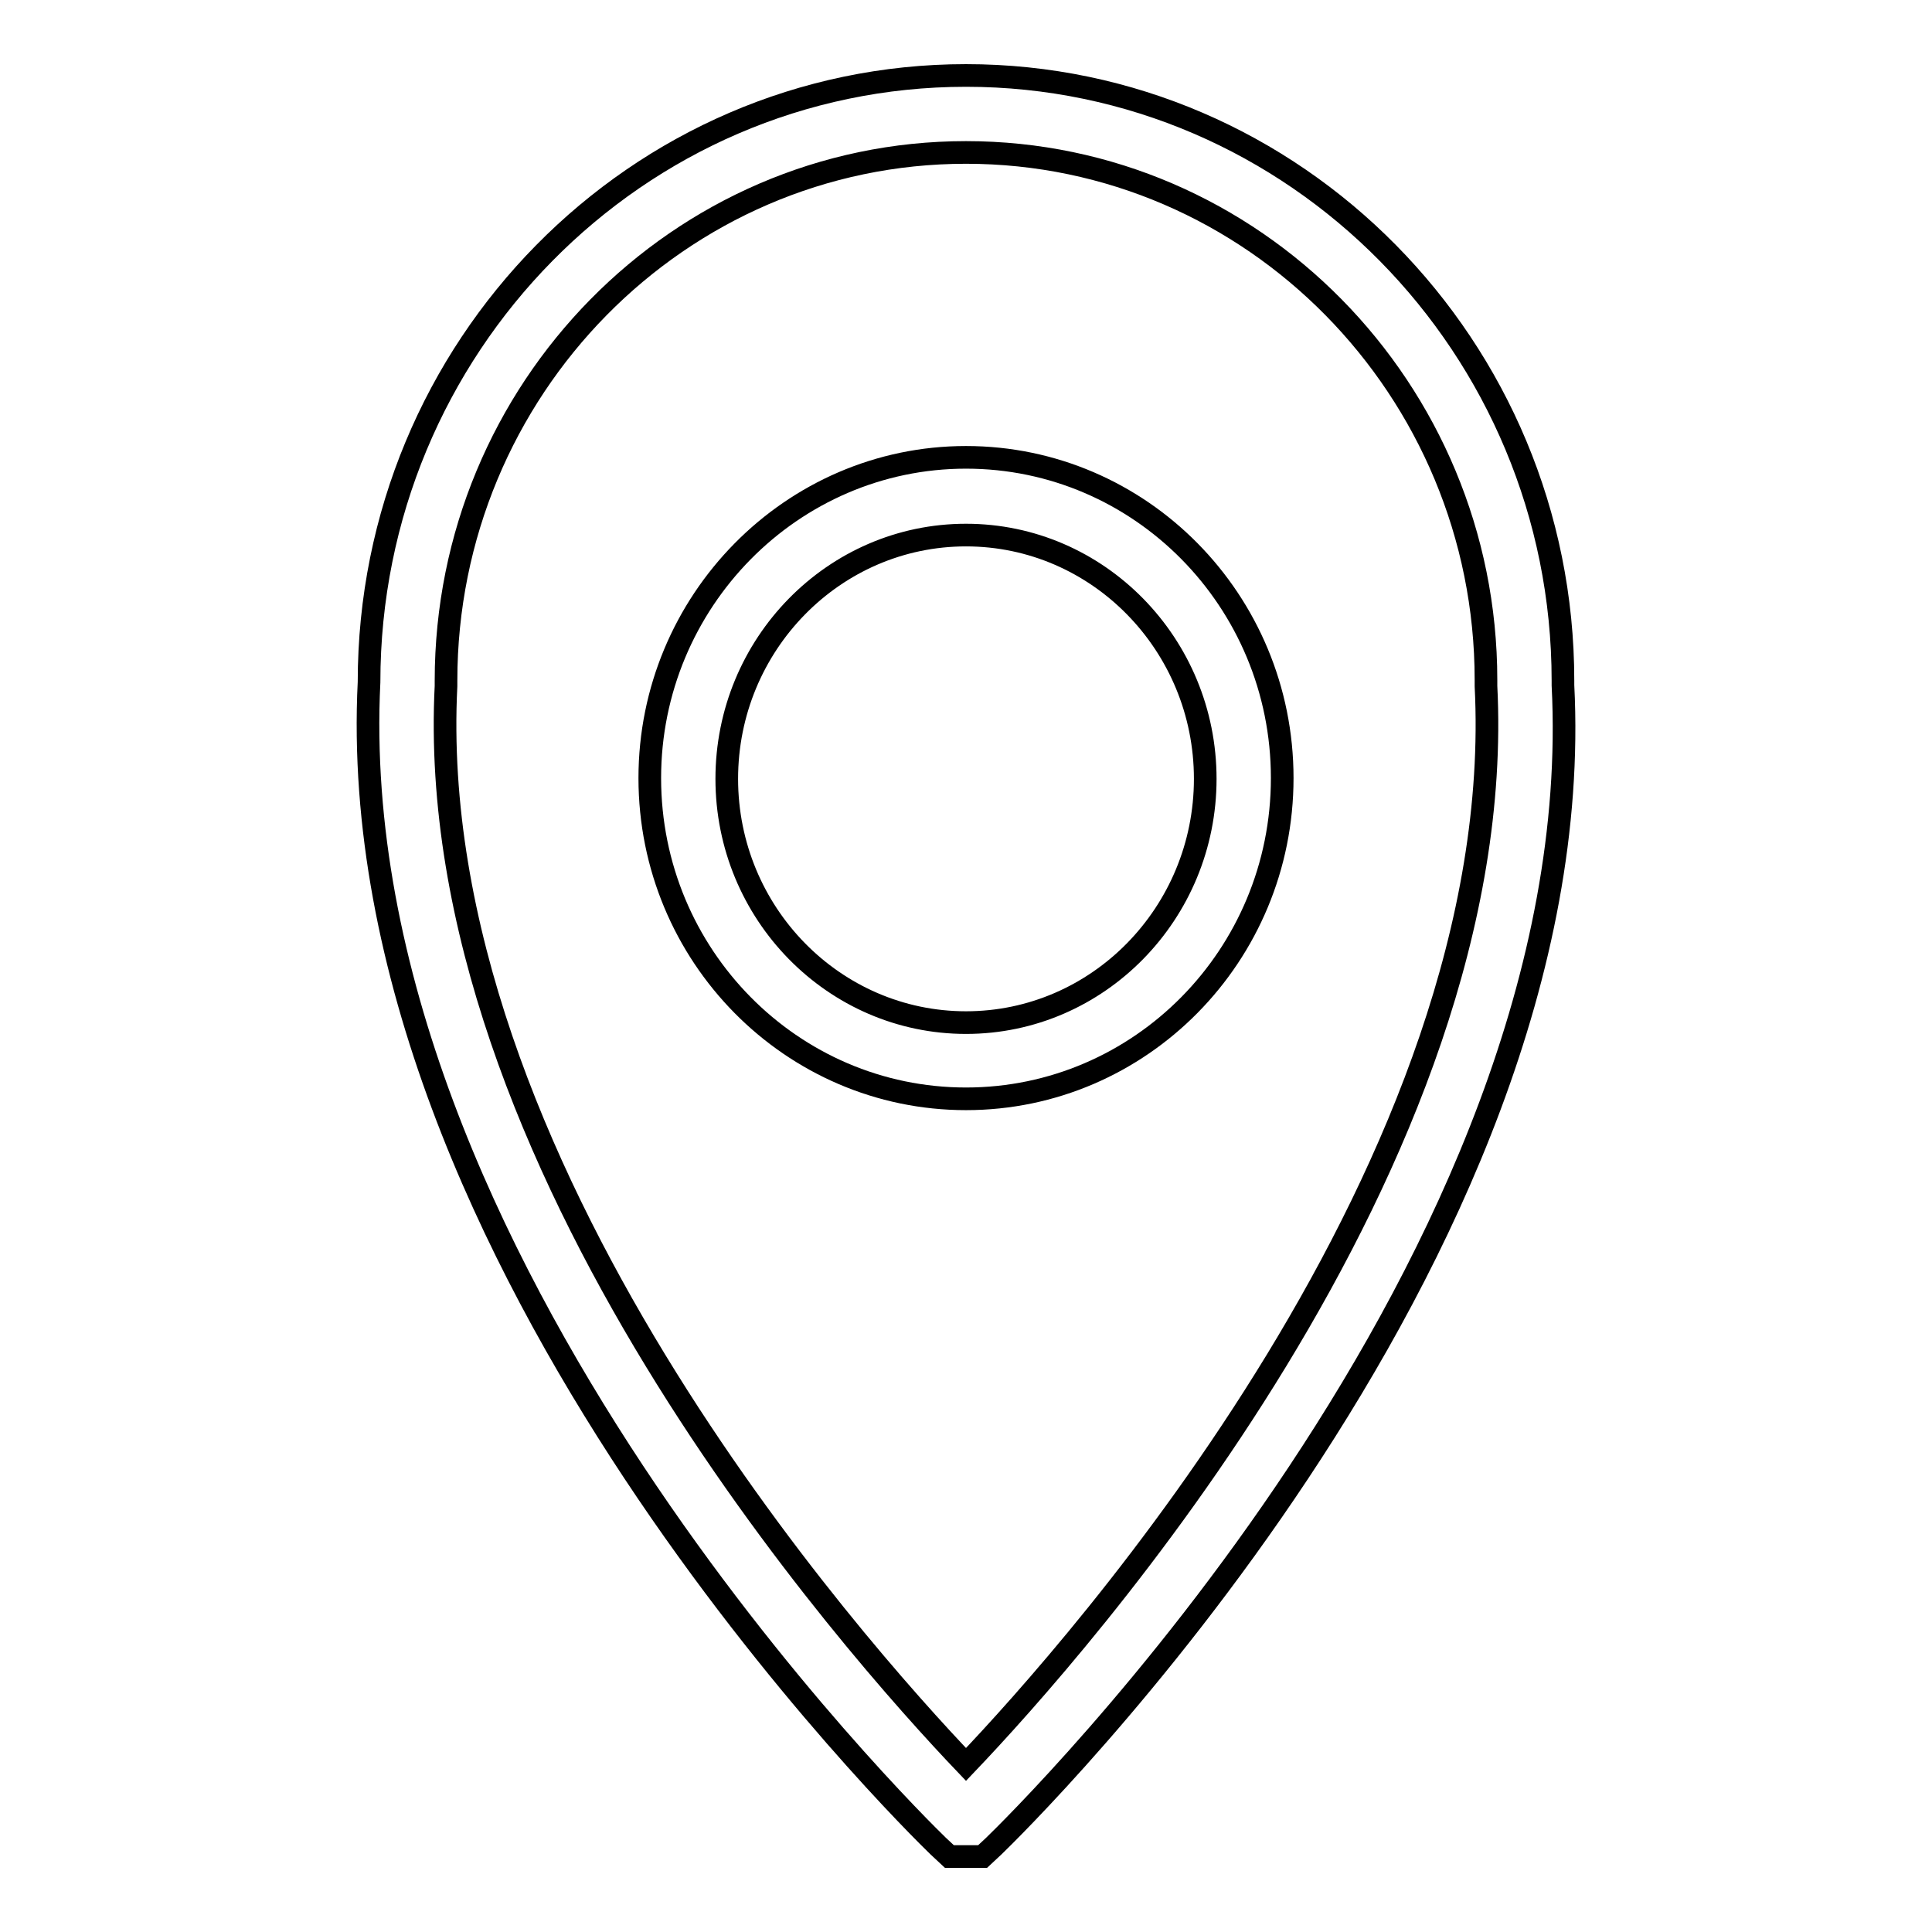 <?xml version="1.0" encoding="utf-8"?>
<!-- Svg Vector Icons : http://www.onlinewebfonts.com/icon -->
<!DOCTYPE svg PUBLIC "-//W3C//DTD SVG 1.1//EN" "http://www.w3.org/Graphics/SVG/1.1/DTD/svg11.dtd">
<svg version="1.1" xmlns="http://www.w3.org/2000/svg" xmlns:xlink="http://www.w3.org/1999/xlink" x="0px" y="0px" viewBox="0 0 256 256" enable-background="new 0 0 256 256" xml:space="preserve">
<g><g><path stroke-width="3" fill-opacity="0" stroke="#000000"  d="M128,145.6c-23.1,0-41.9-19-41.9-42.5c0-23.4,18.8-42.5,41.9-42.5c23.1,0,41.9,19,41.9,42.5C169.9,126.6,151.1,145.6,128,145.6z M128,70.9c-17.5,0-31.7,14.5-31.7,32.3c0,17.8,14.2,32.3,31.7,32.3c17.5,0,31.7-14.5,31.7-32.3C159.7,85.4,145.5,70.9,128,70.9z"/><path stroke-width="3" fill-opacity="0" stroke="#000000"  d="M130.2,246h-4.4l-1.5-1.4c-3.2-3.1-79.2-77.6-75.4-154.2C48.9,46,84.4,10,128,10c43.6,0,79.1,36,79.1,80.2l0,0.6c3.9,76.2-72.1,150.6-75.4,153.8L130.2,246z M128,20.2c-38,0-68.9,31.4-68.9,70v0.7C55.9,154,113.3,218.4,128,233.8c14.7-15.4,72.1-79.8,68.9-142.9l0-0.3l0-0.5C196.9,51.6,166,20.2,128,20.2z"/></g></g>
</svg>